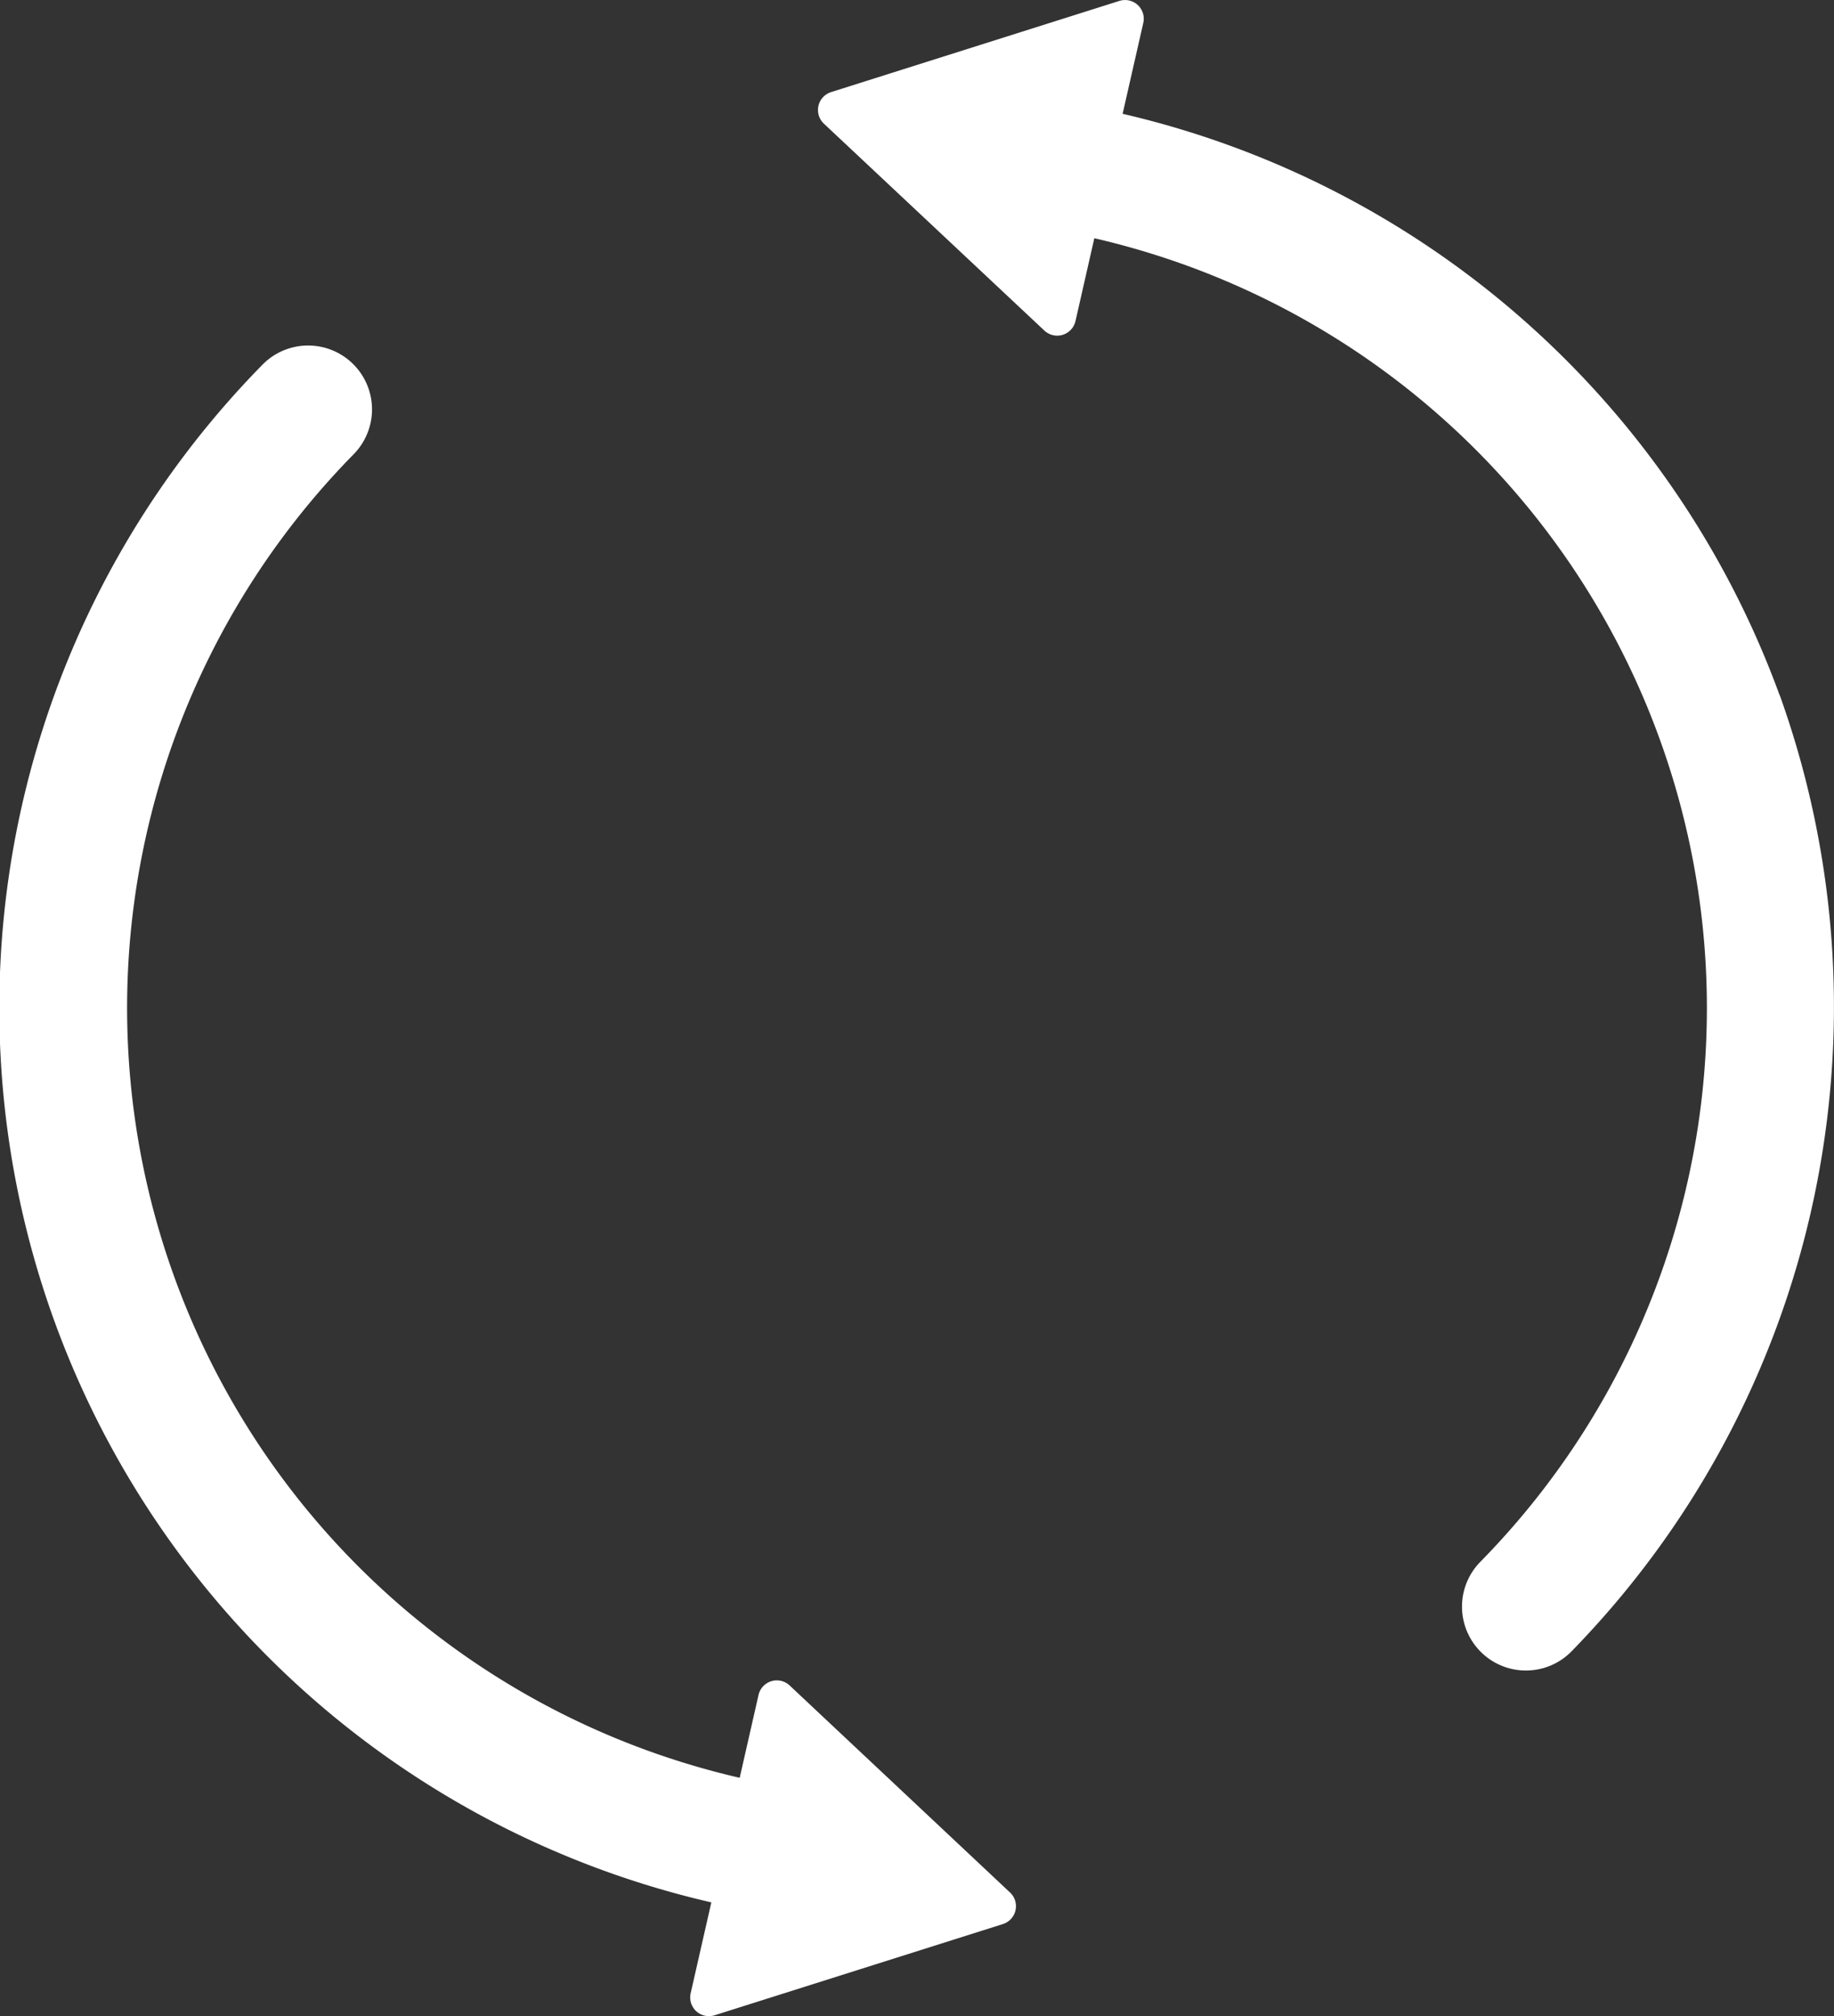 <svg xmlns="http://www.w3.org/2000/svg" width="82.445" height="90.631" viewBox="0 0 82.445 90.631">
  <rect x="0" y="0" width="82.445" height="90.631" fill="#333333" stroke="none"/>
  <g id="Recycle" transform="translate(-238.681 -18.689)">
    <path id="Path_416" data-name="Path 416" d="M274.179,94.455a.843.843,0,0,0-1.4.428l-.846,3.722a35.512,35.512,0,0,1-17.351-59.5,2.872,2.872,0,1,0-4.1-4.024,41.256,41.256,0,0,0,20.176,69.124l-.929,4.085a.842.842,0,0,0,1.076.99l12.959-4.1a.843.843,0,0,0,.323-1.418Z" fill="#fff"/>
    <path id="Path_417" data-name="Path 417" d="M318.674,49.921a41.372,41.372,0,0,0-29.527-26.116l.929-4.085A.842.842,0,0,0,289,18.73l-12.96,4.1a.843.843,0,0,0-.322,1.418l9.91,9.3a.843.843,0,0,0,1.4-.427l.847-3.723a35.513,35.513,0,0,1,17.351,59.5,2.871,2.871,0,0,0,4.1,4.024,41.481,41.481,0,0,0,9.352-43.008" fill="#fff"/>
  </g>
</svg>
